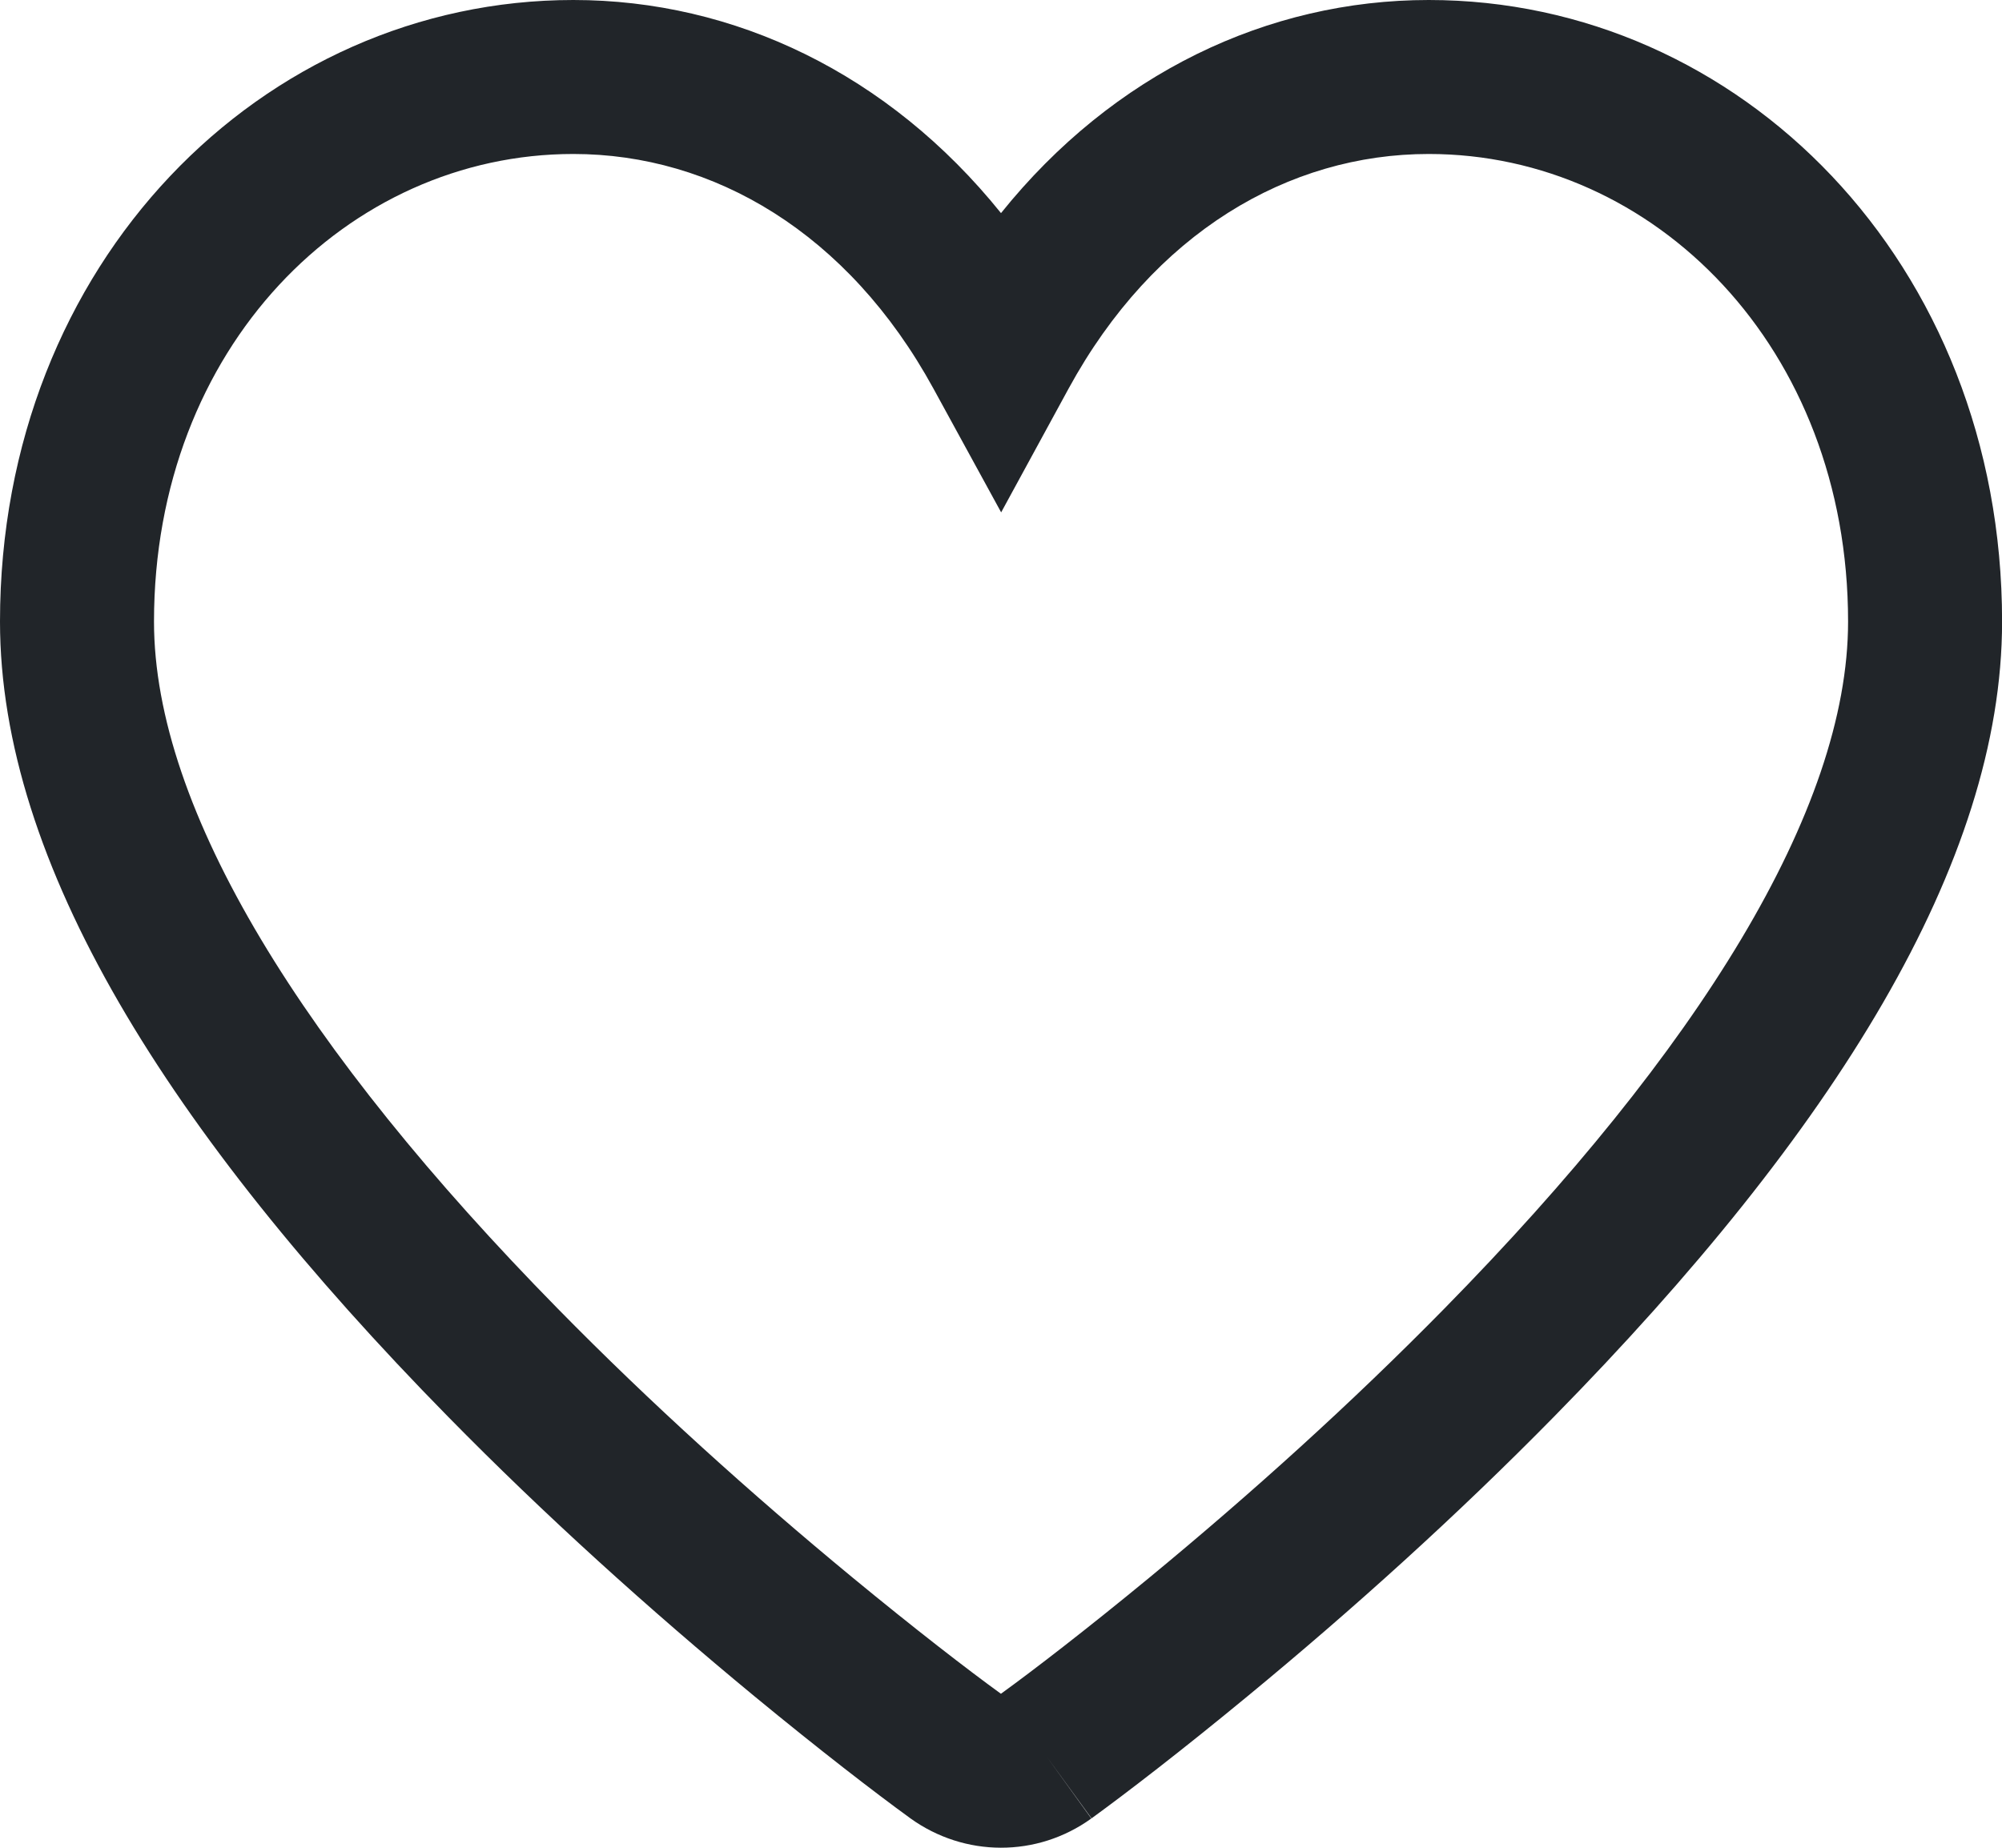 <svg width="26" height="24" viewBox="0 0 26 24" fill="none" xmlns="http://www.w3.org/2000/svg">
<g clip-path="url(#clip0)">
<path d="M12.995 21.997C12.56 21.681 11.892 21.166 11.068 20.487C9.751 19.4 8.448 18.225 7.245 16.999C3.952 13.646 2 10.523 2 8.074C2 4.514 4.515 2 7.446 2C9.263 2 11.016 3.023 12.123 5.048L13.002 6.655L13.878 5.047C14.982 3.023 16.735 2 18.555 2C21.486 2 24.001 4.514 24.001 8.074C24.001 10.523 22.049 13.646 18.756 16.999C17.552 18.225 16.249 19.401 14.932 20.487C14.108 21.166 13.42 21.695 13.002 21.998C12.999 22.001 12.999 22 12.995 21.997ZM13.588 22.809L13.004 21.997C13.003 21.998 13.003 21.998 13.002 21.998L13.588 22.809ZM14.176 23.618C14.625 23.292 15.346 22.738 16.204 22.03C17.572 20.902 18.926 19.68 20.183 18.4C23.819 14.698 26.001 11.207 26.001 8.074C26.001 3.409 22.59 0 18.555 0C16.467 0 14.458 0.953 13 2.768C11.539 0.953 9.531 0 7.446 0C3.41 0 0 3.409 0 8.074C0 11.207 2.182 14.697 5.818 18.4C7.074 19.68 8.428 20.901 9.795 22.03C10.652 22.736 11.352 23.275 11.822 23.617C12.527 24.125 13.468 24.128 14.173 23.62L13.588 22.809L14.176 23.618Z" fill="#212529"/>
</g>
<defs>
<clipPath id="clip0">
<rect width="26" height="24" fill="white"/>
</clipPath>
</defs>
</svg>
